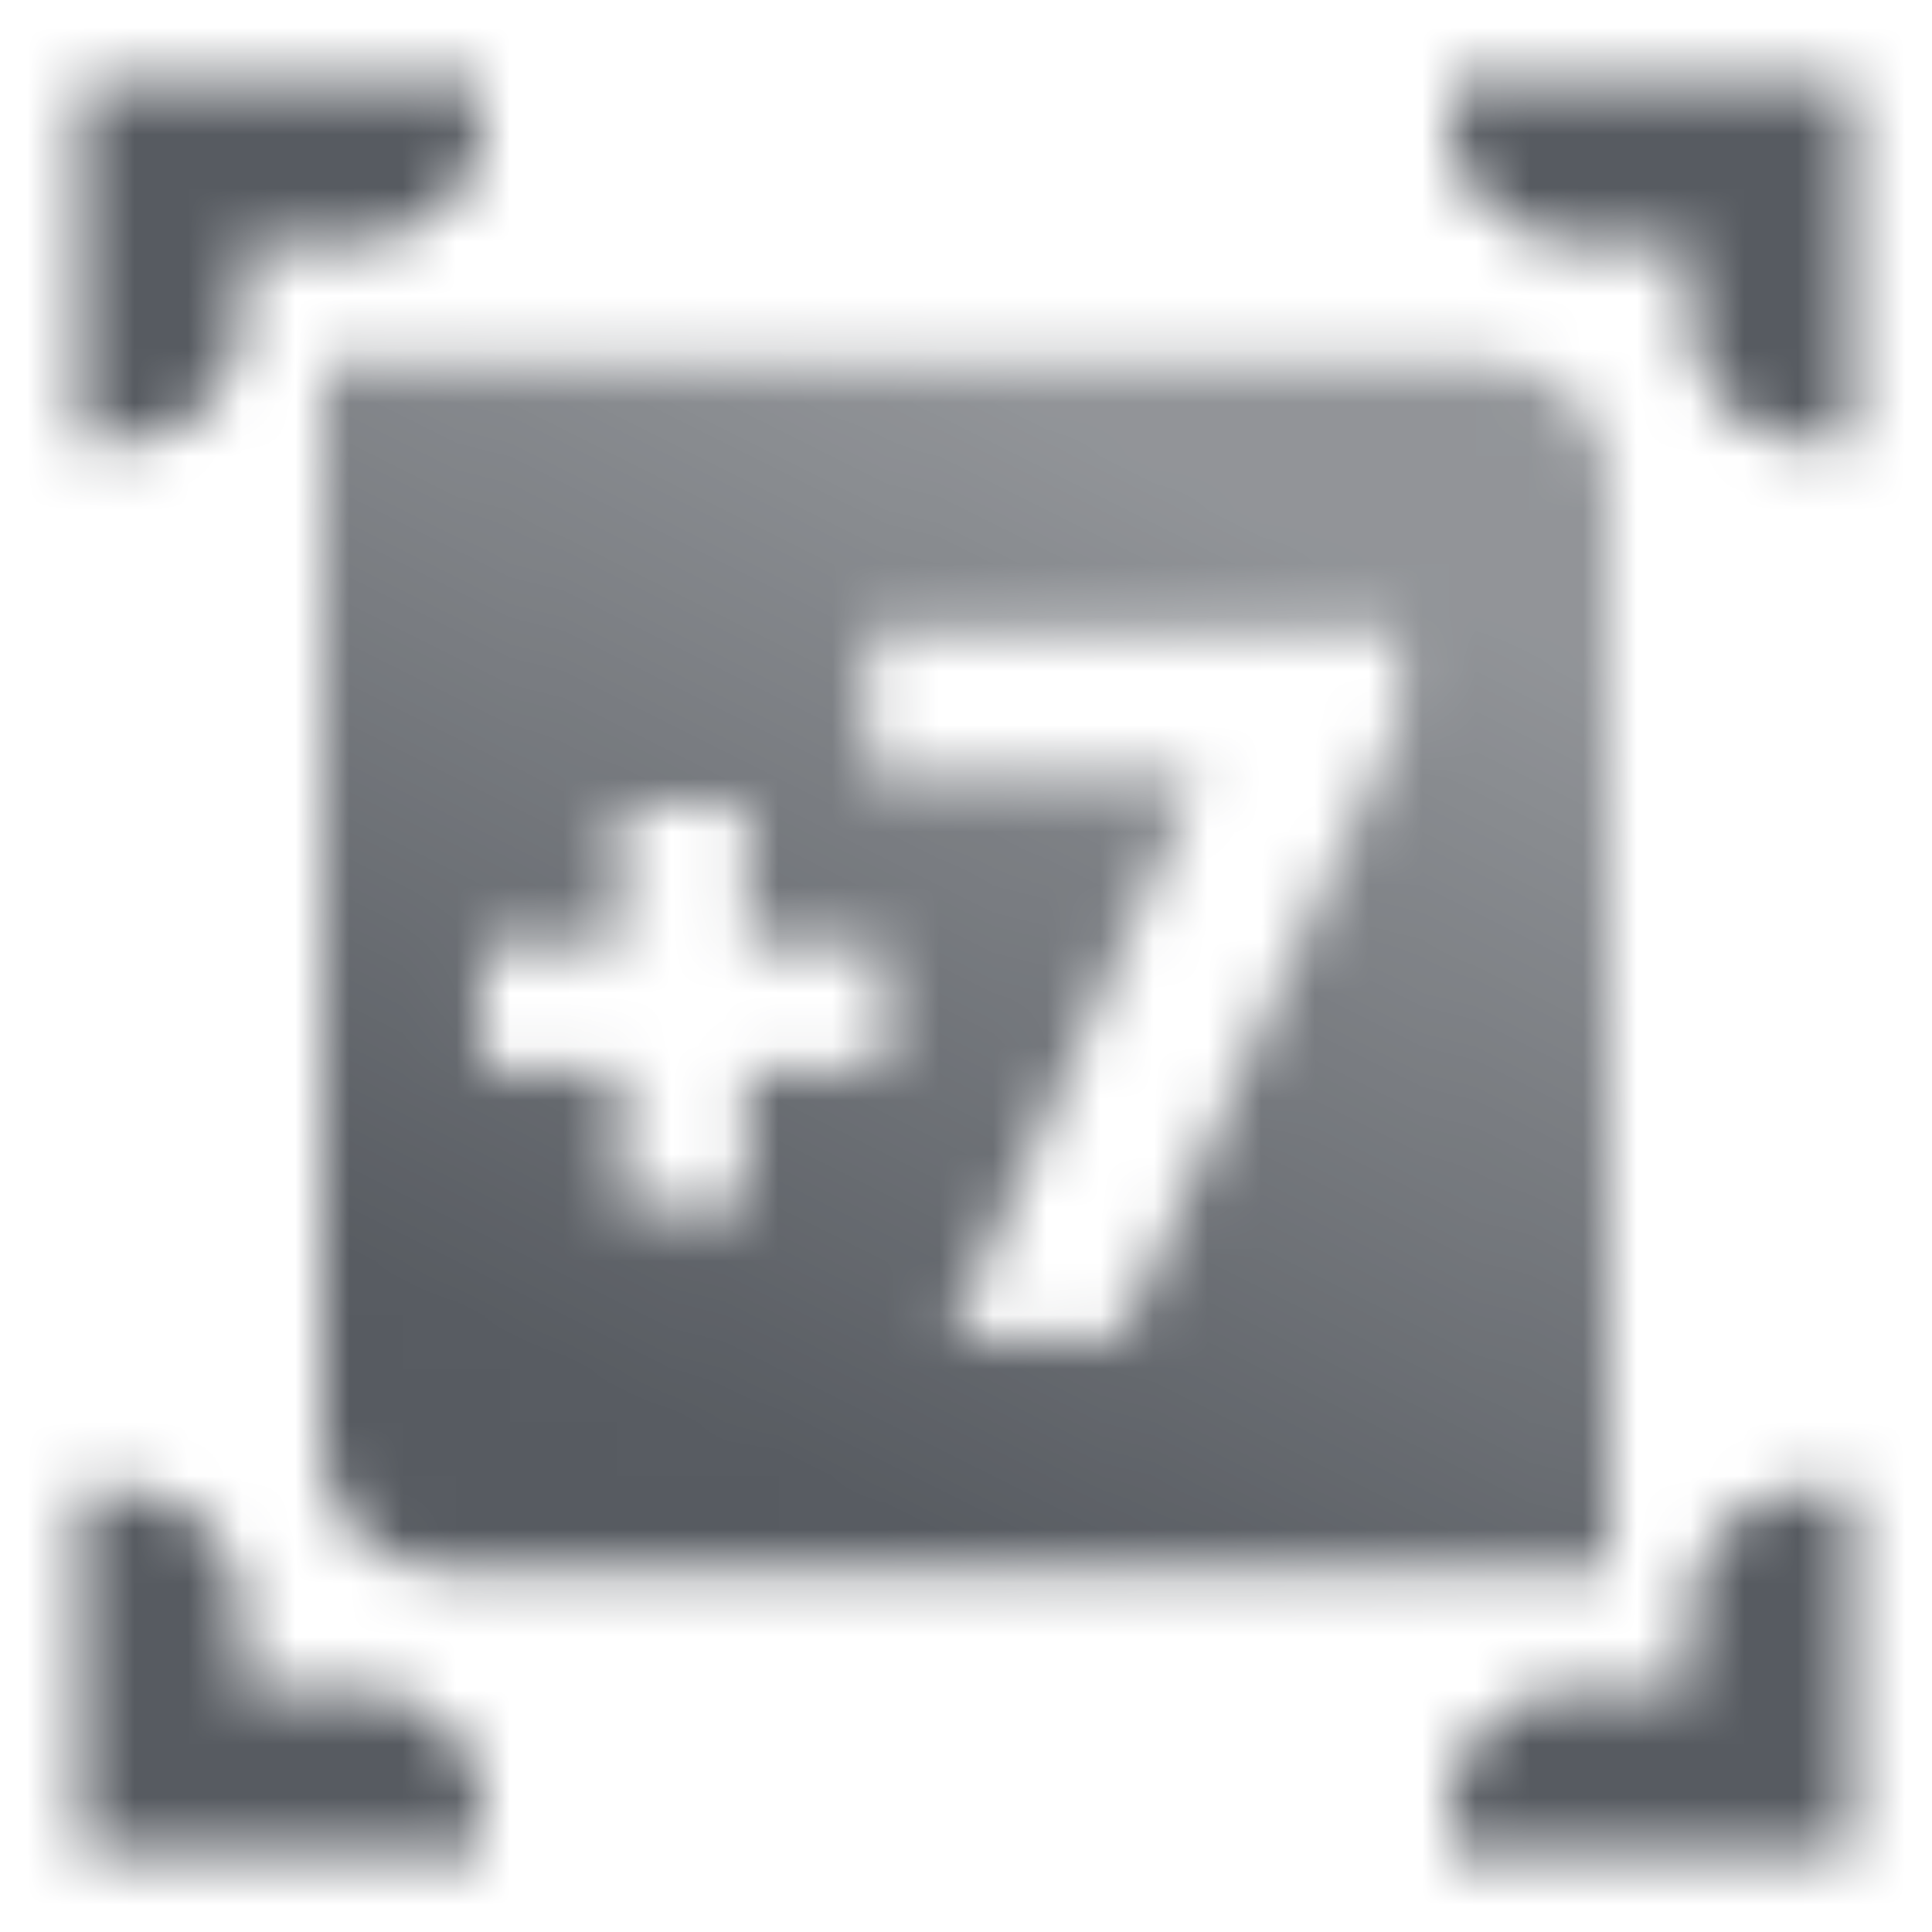 <svg width="36" height="36" viewBox="0 0 36 36" fill="none" xmlns="http://www.w3.org/2000/svg">
<mask id="mask0_3025_6575" style="mask-type:alpha" maskUnits="userSpaceOnUse" x="1" y="1" width="34" height="34">
<path fill-rule="evenodd" clip-rule="evenodd" d="M1.5 1.5H9V2.25C9 3.45 7.95 4.5 6.75 4.5H4.5V6C4.5 7.2 3.45 8.25 2.25 8.25H1.5V1.5Z" fill="black"/>
<path fill-rule="evenodd" clip-rule="evenodd" d="M1.5 34.5H9V33.75C9 32.55 7.95 31.5 6.75 31.5H4.5V30C4.5 28.8 3.45 27.75 2.25 27.75H1.5V34.5Z" fill="black"/>
<path fill-rule="evenodd" clip-rule="evenodd" d="M34.5 1.5H27V2.25C27 3.45 28.05 4.5 29.25 4.5H31.5V6C31.5 7.2 32.55 8.25 33.75 8.25H34.5V1.5Z" fill="black"/>
<path fill-rule="evenodd" clip-rule="evenodd" d="M34.5 34.5H27V33.75C27 32.55 28.05 31.5 29.25 31.5H31.5V30C31.5 28.8 32.55 27.75 33.75 27.75H34.5V34.5Z" fill="black"/>
<path fill-rule="evenodd" clip-rule="evenodd" d="M6 6.75H27.75C28.993 6.75 30 7.757 30 9V29.25H8.25C7.007 29.25 6 28.243 6 27V6.75ZM13.91 15H11.566V17.578H8.988V19.922H11.566V22.5H13.91V19.922H16.488V17.578H13.91V15ZM26.082 11.753H16.182V14.444H22.341L17.69 24.953L20.873 24.953L25.597 14.444H25.604L26.082 13.381V11.753Z" fill="url(#paint0_linear_3025_6575)"/>
</mask>
<g mask="url(#mask0_3025_6575)">
<path d="M0 0H36V36H0V0Z" fill="#575B61"/>
</g>
<defs>
<linearGradient id="paint0_linear_3025_6575" x1="18" y1="6.75" x2="9.331" y2="25.171" gradientUnits="userSpaceOnUse">
<stop stop-opacity="0.65"/>
<stop offset="1"/>
</linearGradient>
</defs>
</svg>
